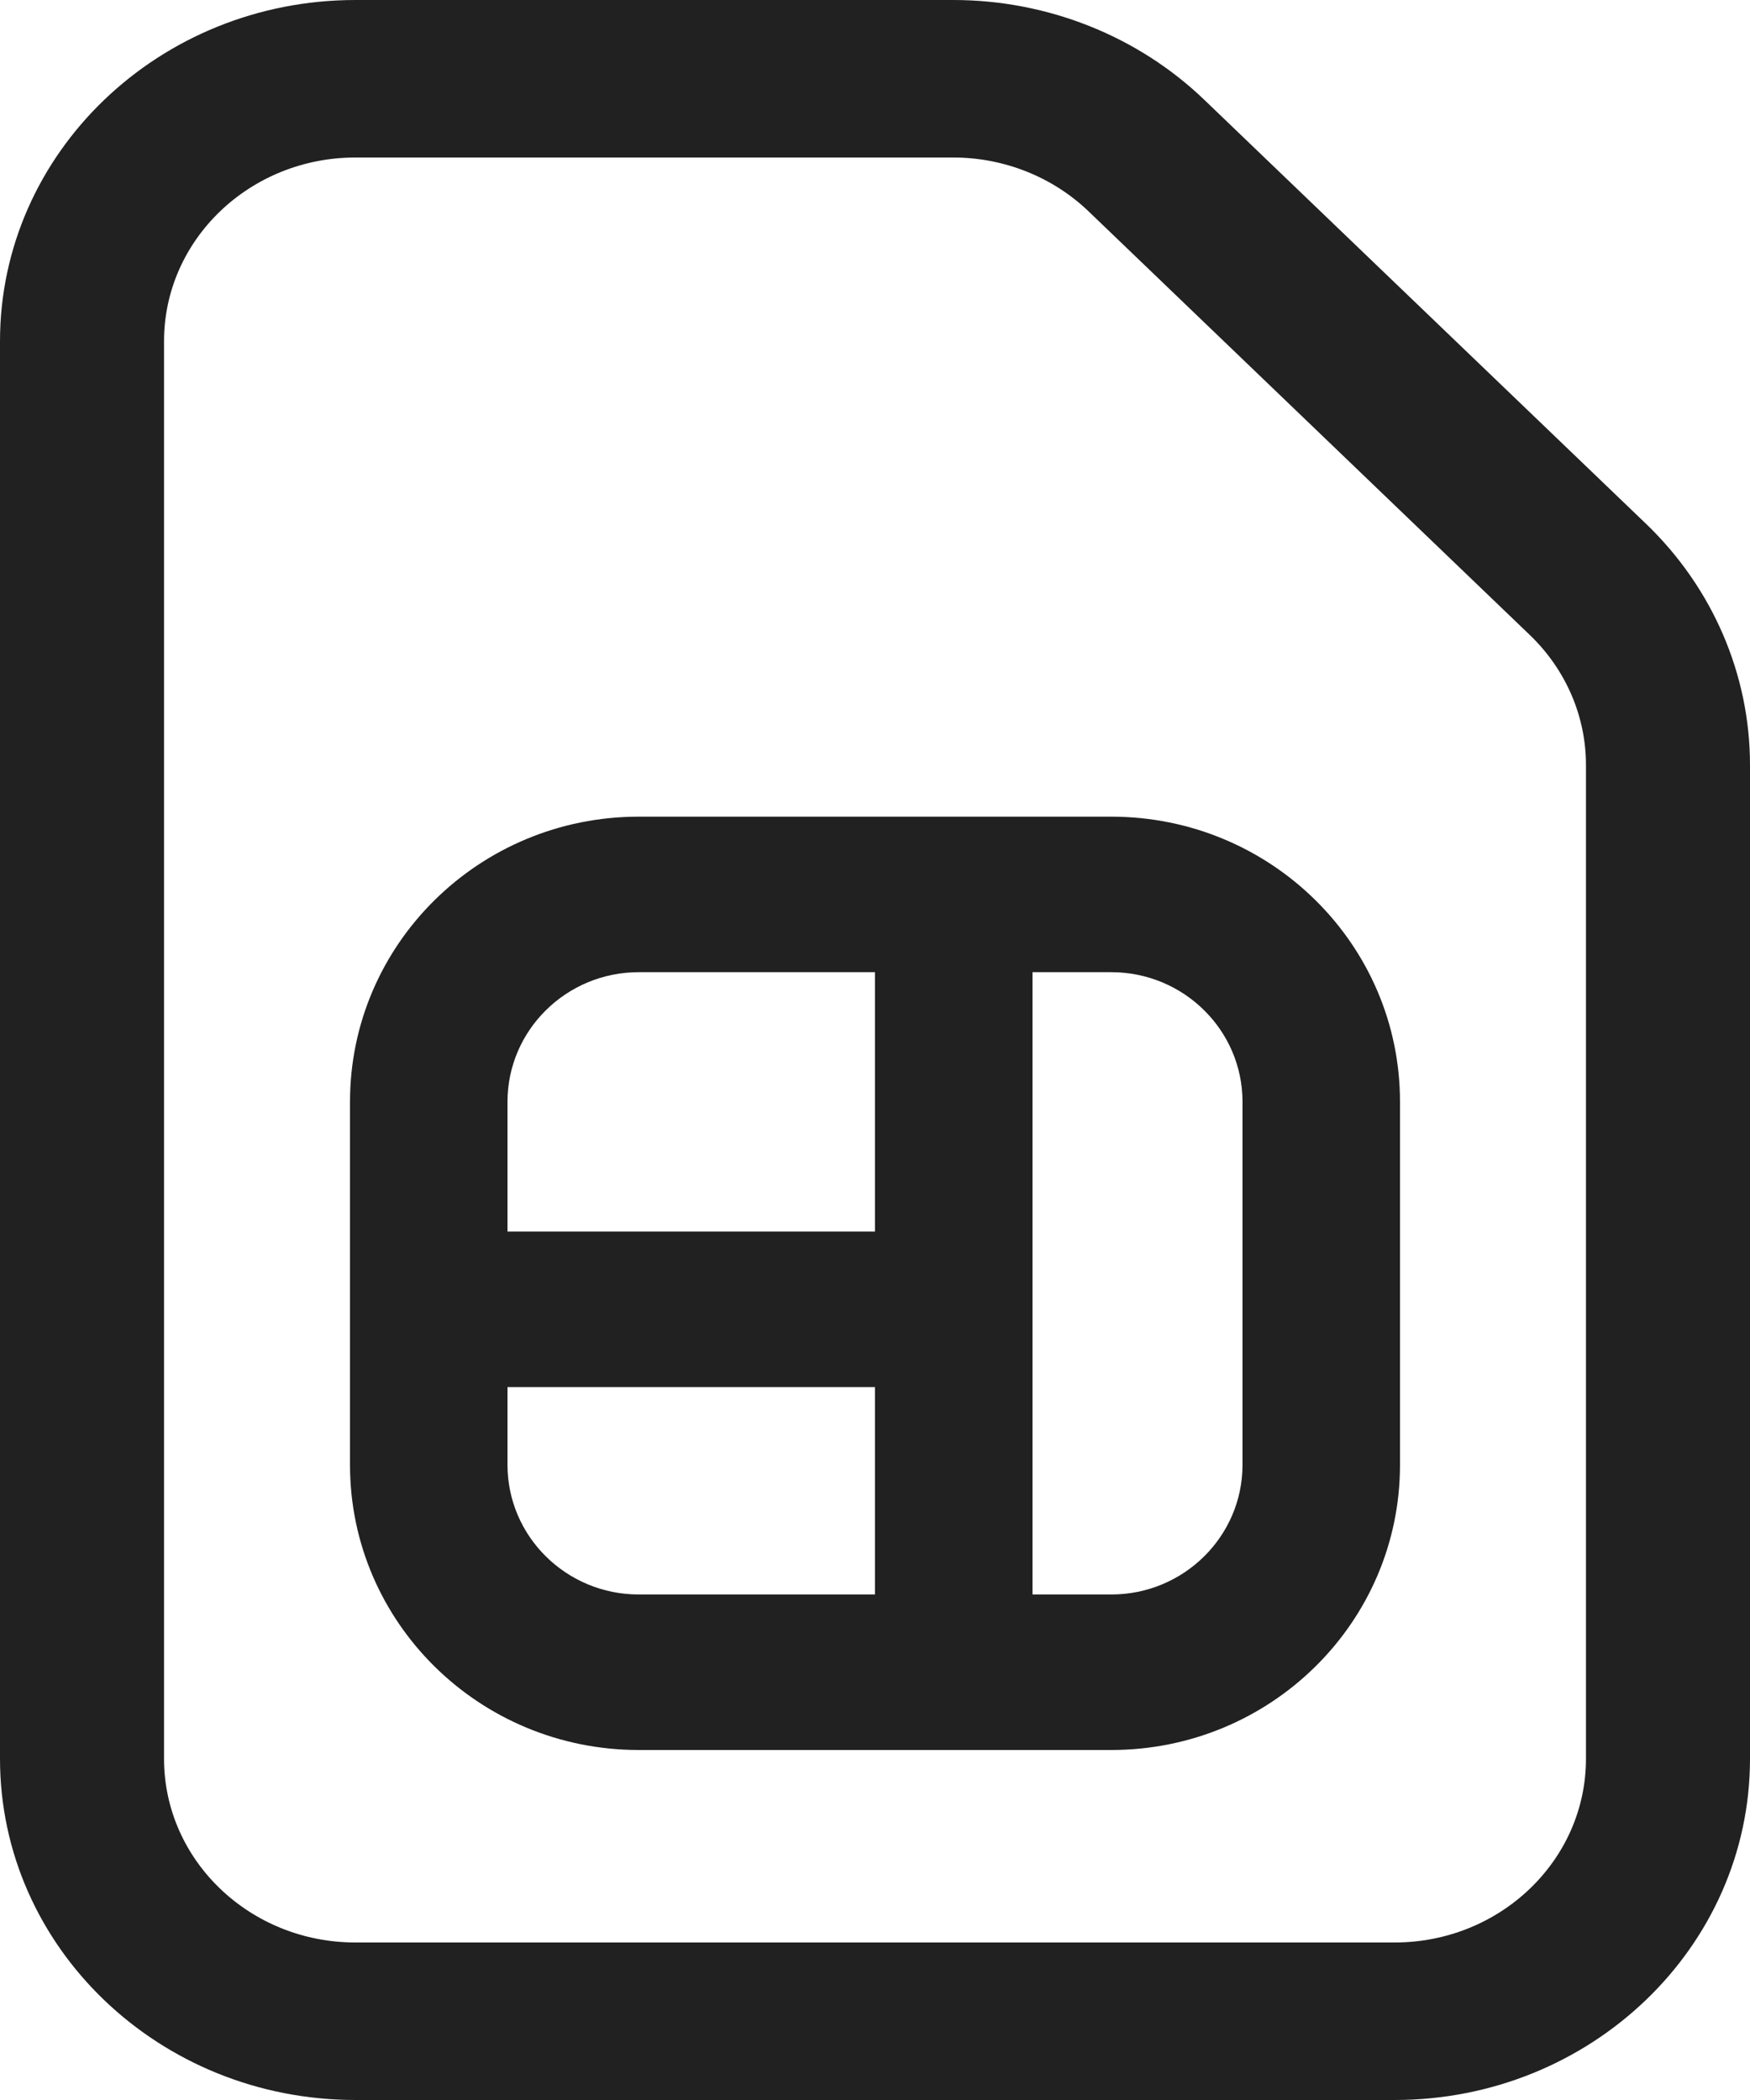<?xml version="1.0" encoding="UTF-8"?>
<svg width="15px" height="18px" viewBox="0 0 15 18" version="1.1" xmlns="http://www.w3.org/2000/svg" xmlns:xlink="http://www.w3.org/1999/xlink">
    <title>1FF026DE-1C41-402C-BEDE-9A99B8A31495</title>
    <g id="Homepage---Done" stroke="none" stroke-width="1" fill="none" fill-rule="evenodd">
        <g id="Cube-Movil-D-Homepage-Footer" transform="translate(-93, -5049)" fill="#212121" fill-rule="nonzero">
            <g id="Full-Footer-Desktop" transform="translate(0, 4945)">
                <g id="sim-svgrepo-com" transform="translate(93, 104)">
                    <path d="M5.475,7 C4.108,7 3,8.094 3,9.444 L3,12.556 C3,13.906 4.108,15 5.475,15 L9.525,15 C10.892,15 12,13.906 12,12.556 L12,9.444 C12,8.094 10.892,7 9.525,7 L5.475,7 Z M4.35,9.444 C4.35,8.831 4.854,8.333 5.475,8.333 L7.5,8.333 L7.5,10.556 L4.35,10.556 L4.35,9.444 Z M4.35,11.889 L7.5,11.889 L7.5,13.667 L5.475,13.667 C4.854,13.667 4.35,13.169 4.35,12.556 L4.35,11.889 Z M8.85,13.667 L8.85,8.333 L9.525,8.333 C10.146,8.333 10.65,8.831 10.65,9.444 L10.65,12.556 C10.65,13.169 10.146,13.667 9.525,13.667 L8.85,13.667 Z" id="Shape"></path>
                    <path d="M3.047,0 C1.364,0 0,1.31 0,2.925 L0,15.075 C0,16.69 1.364,18 3.047,18 L11.953,18 C13.636,18 15,16.69 15,15.075 L15,6.557 C15,5.781 14.679,5.037 14.108,4.489 L10.324,0.857 C9.753,0.308 8.978,0 8.17,0 L3.047,0 Z M1.406,2.925 C1.406,2.055 2.141,1.35 3.047,1.35 L8.17,1.35 C8.605,1.35 9.022,1.516 9.33,1.811 L13.113,5.443 C13.421,5.739 13.594,6.139 13.594,6.557 L13.594,15.075 C13.594,15.945 12.859,16.65 11.953,16.65 L3.047,16.65 C2.141,16.65 1.406,15.945 1.406,15.075 L1.406,2.925 Z" id="Shape"></path>
                </g>
            </g>
        </g>
    </g>
</svg>